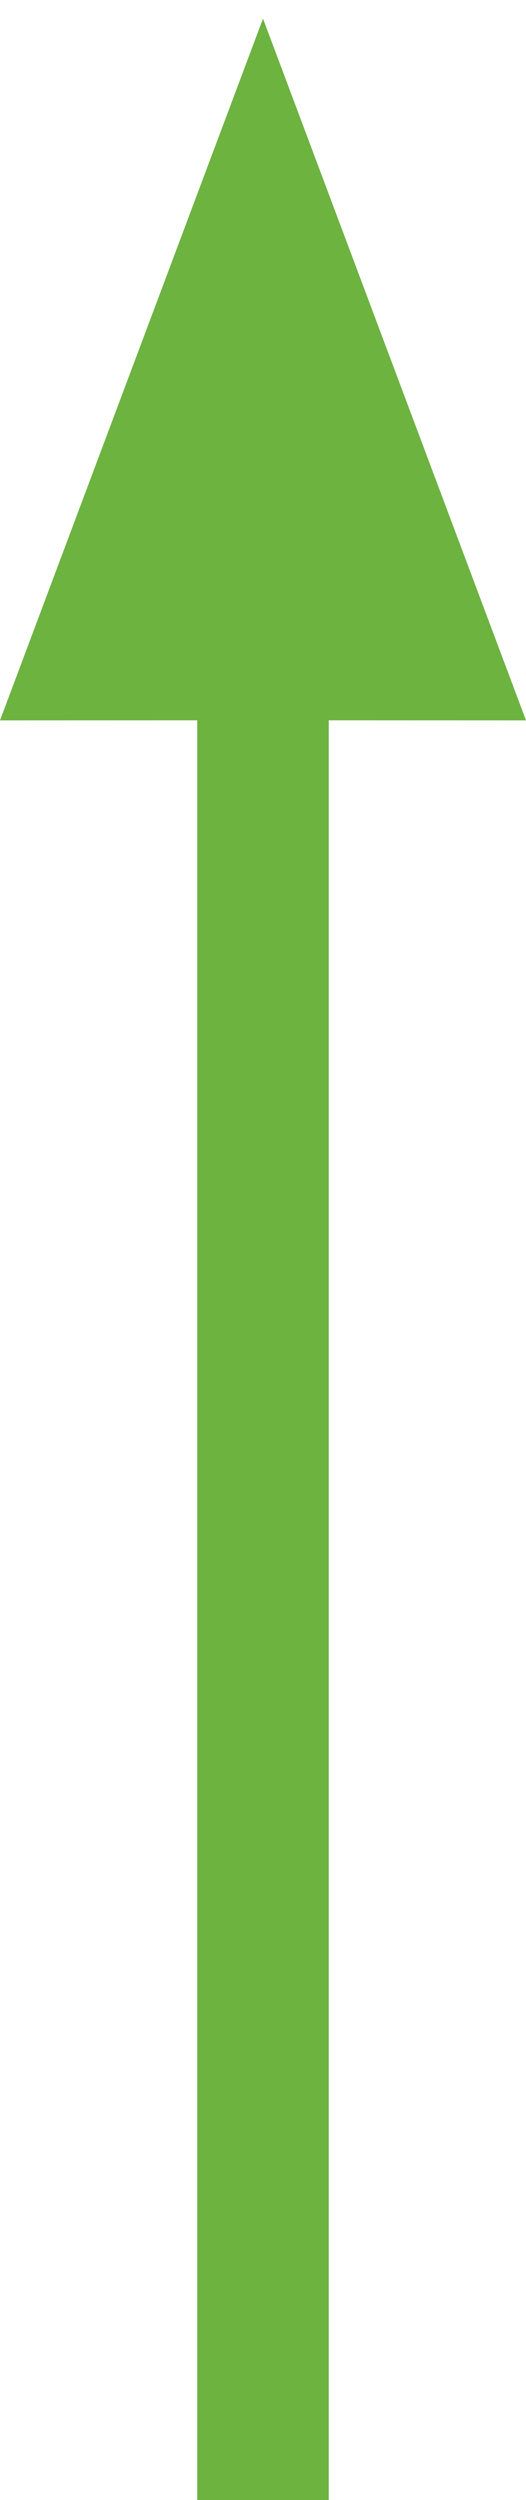<?xml version="1.0" encoding="UTF-8"?>
<svg width="8px" height="38px" viewBox="0 0 8 38" version="1.1" xmlns="http://www.w3.org/2000/svg" xmlns:xlink="http://www.w3.org/1999/xlink">
    <!-- Generator: Sketch 57.1 (83088) - https://sketch.com -->
    <title>ARROW</title>
    <desc>Created with Sketch.</desc>
    <g id="Final-Versions" stroke="none" stroke-width="1" fill="none" fill-rule="evenodd">
        <g id="NSDQ100" transform="translate(-92, -306)" fill="#6CB33F">
            <g id="Group-4" transform="translate(90, 133)">
                <g id="Group-3" transform="translate(0, 145)">
                    <g id="ARROW" transform="translate(6, 47) scale(1, -1) rotate(180) translate(-6, -47) translate(2, 28)">
                        <path d="M4,0.283 L8,10.95 L5,10.949 L5,38 L3,38 L3,10.949 L-9.16600129e-13,10.95 L4,0.283 Z" id="Combined-Shape"></path>
                    </g>
                </g>
            </g>
        </g>
    </g>
</svg>